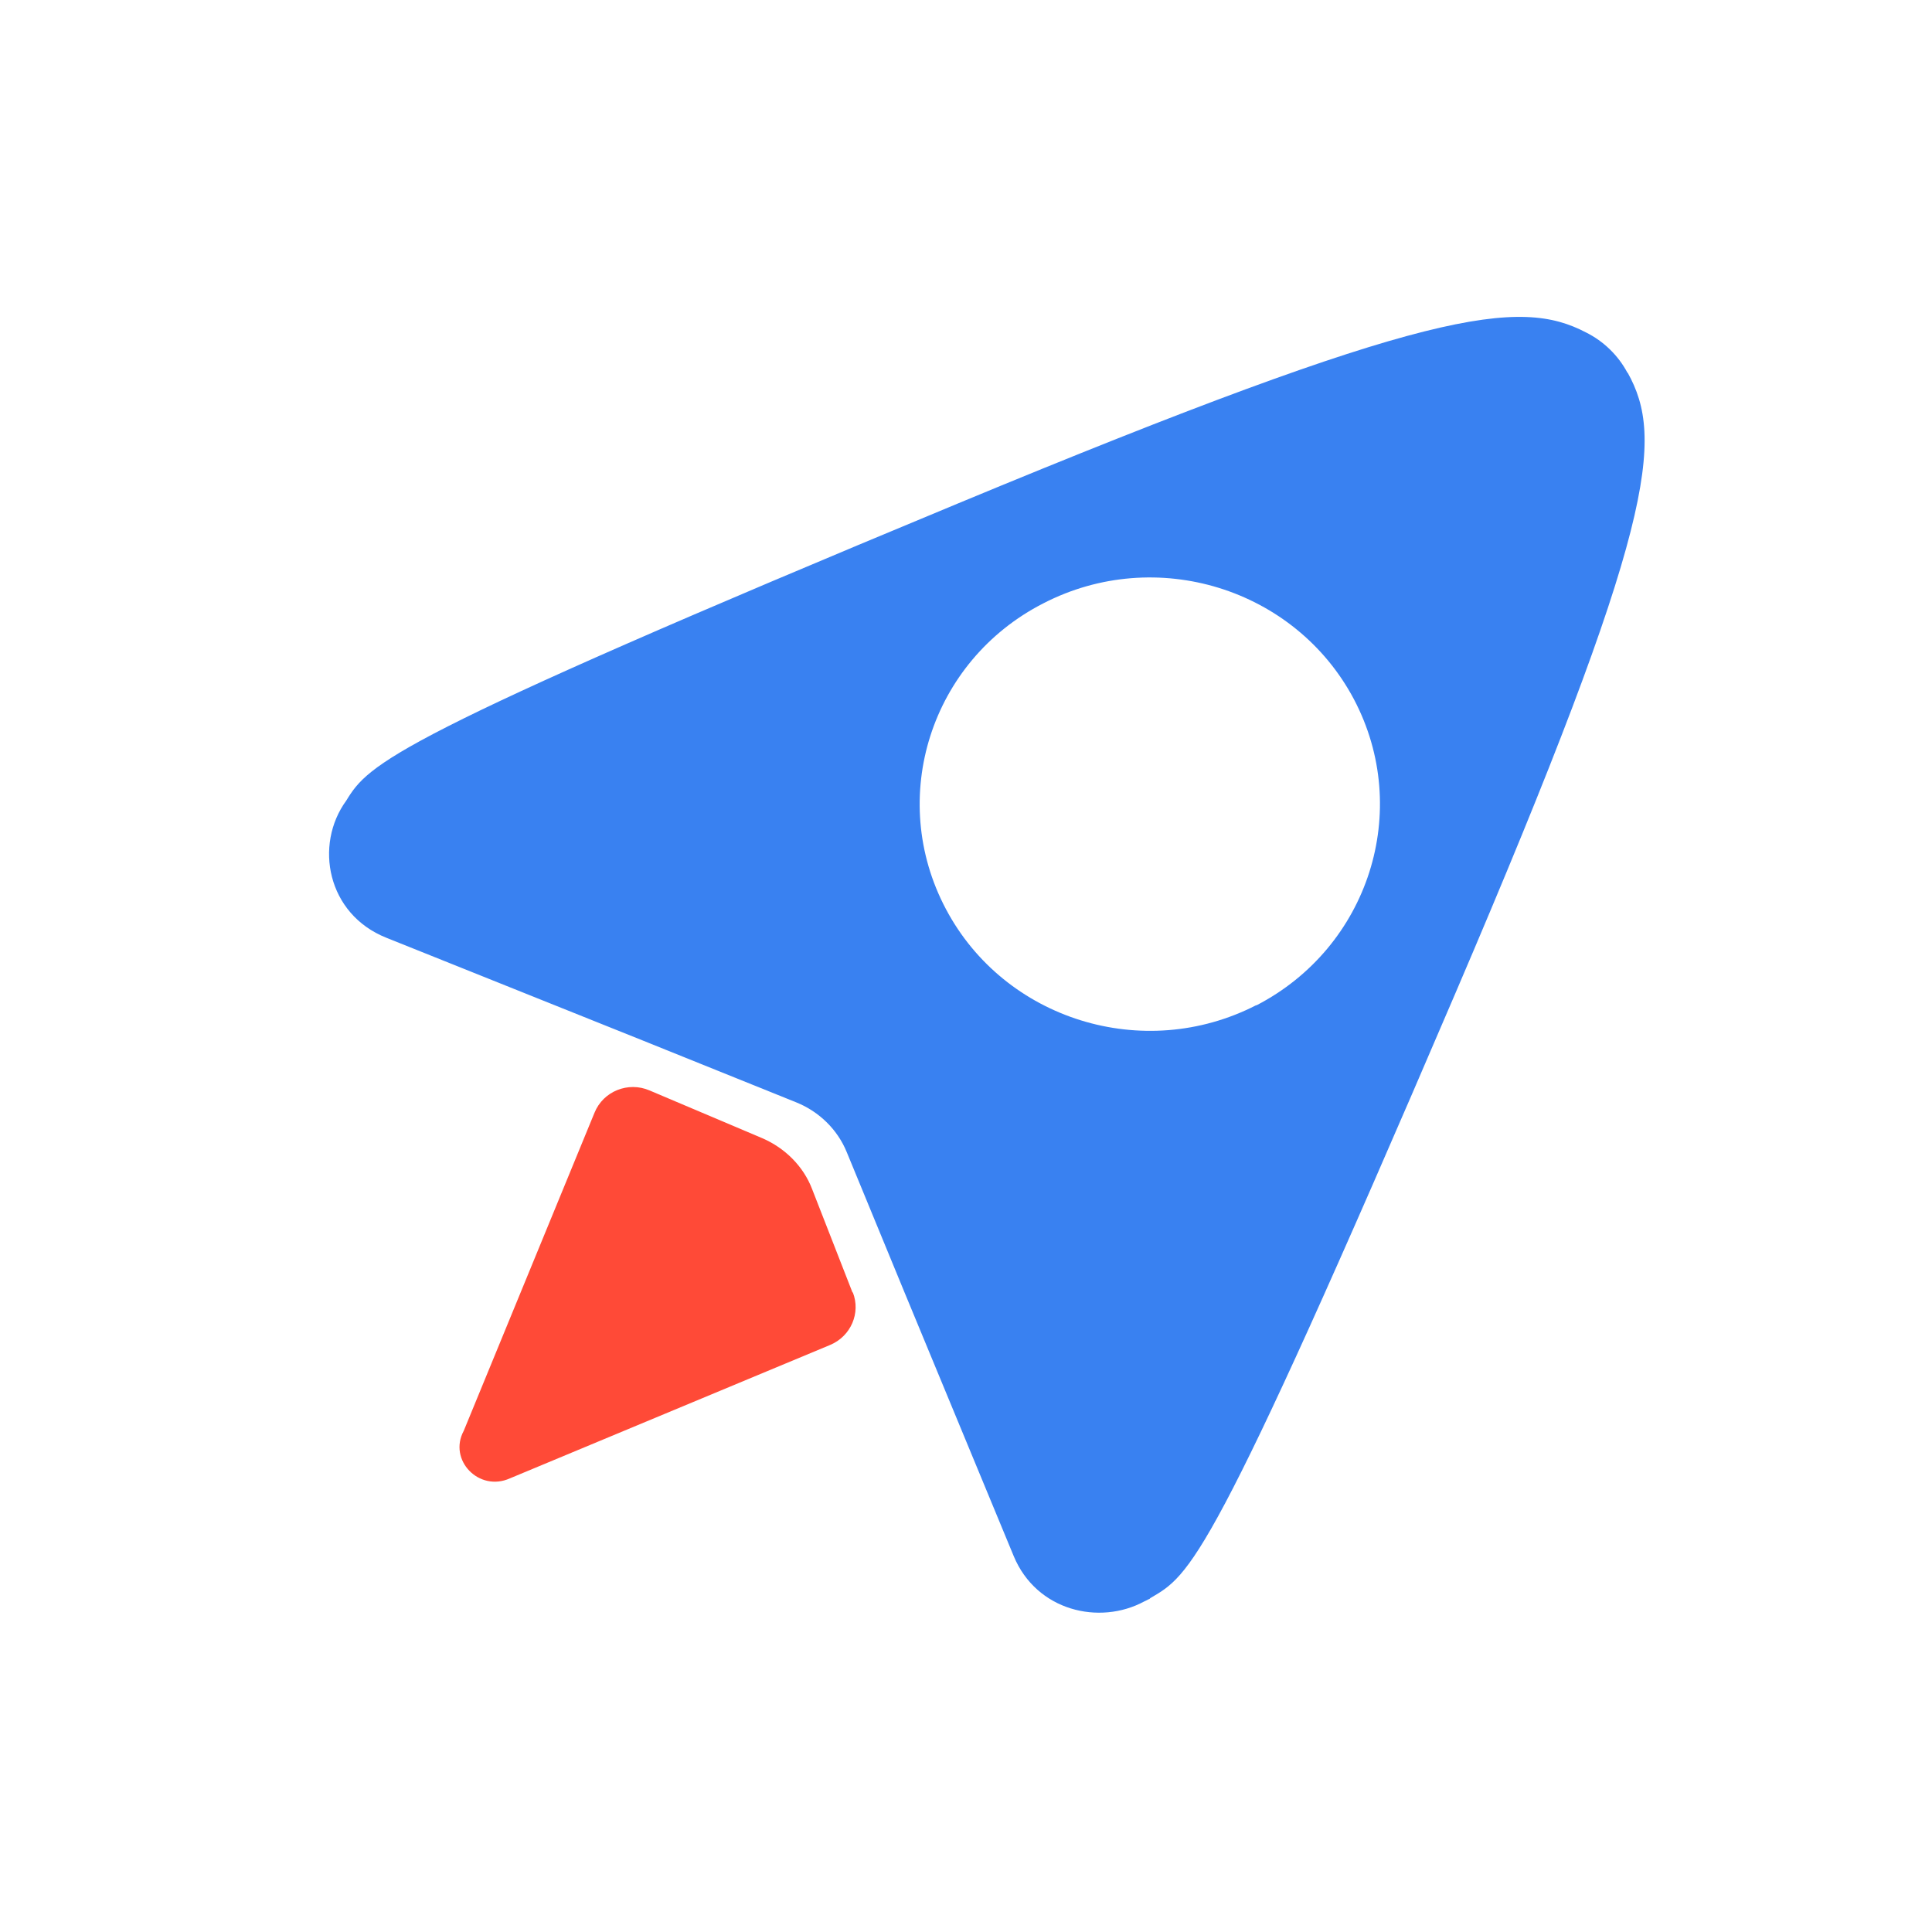 <svg width="400" height="400" viewBox="0 0 400 400" fill="none" xmlns="http://www.w3.org/2000/svg">
<path d="M336.941 77.17C335.031 73.57 331.998 70.646 328.402 68.846C314.64 61.647 296.047 63.672 198.362 104.224C80.736 153.044 76.41 158.05 71.692 165.755C65.007 174.923 67.704 189.265 80.005 194.158L133.201 215.475L164.883 228.243C169.601 230.155 173.421 233.867 175.331 238.592L187.24 267.501L209.877 322.171C214.596 333.532 227.628 336.569 236.897 331.564C236.897 331.564 237.515 331.282 237.795 331.113C237.908 331.113 238.076 331.001 238.132 330.889C246.446 325.995 250.266 324.87 301.327 205.632C342.951 108.498 344.524 90.725 336.997 77.17H336.941ZM260.096 208.107C236.784 220.087 207.968 211.144 195.834 188.197C183.645 165.193 192.688 136.845 216 124.922C239.312 112.885 268.129 121.772 280.318 144.776C292.452 167.78 283.408 196.127 260.096 208.163V208.107Z" fill="#3981F1"/>
<path d="M176.563 267.556C178.248 271.831 176.17 276.668 171.844 278.468L105.56 306.084C99.156 308.952 92.753 302.259 96.011 296.241L123.086 230.379C124.884 225.935 130.052 223.854 134.489 225.767L157.857 235.666C162.52 237.69 166.339 241.459 168.137 246.183L176.507 267.612L176.563 267.556Z" fill="#FF4A37"/>
</svg>
